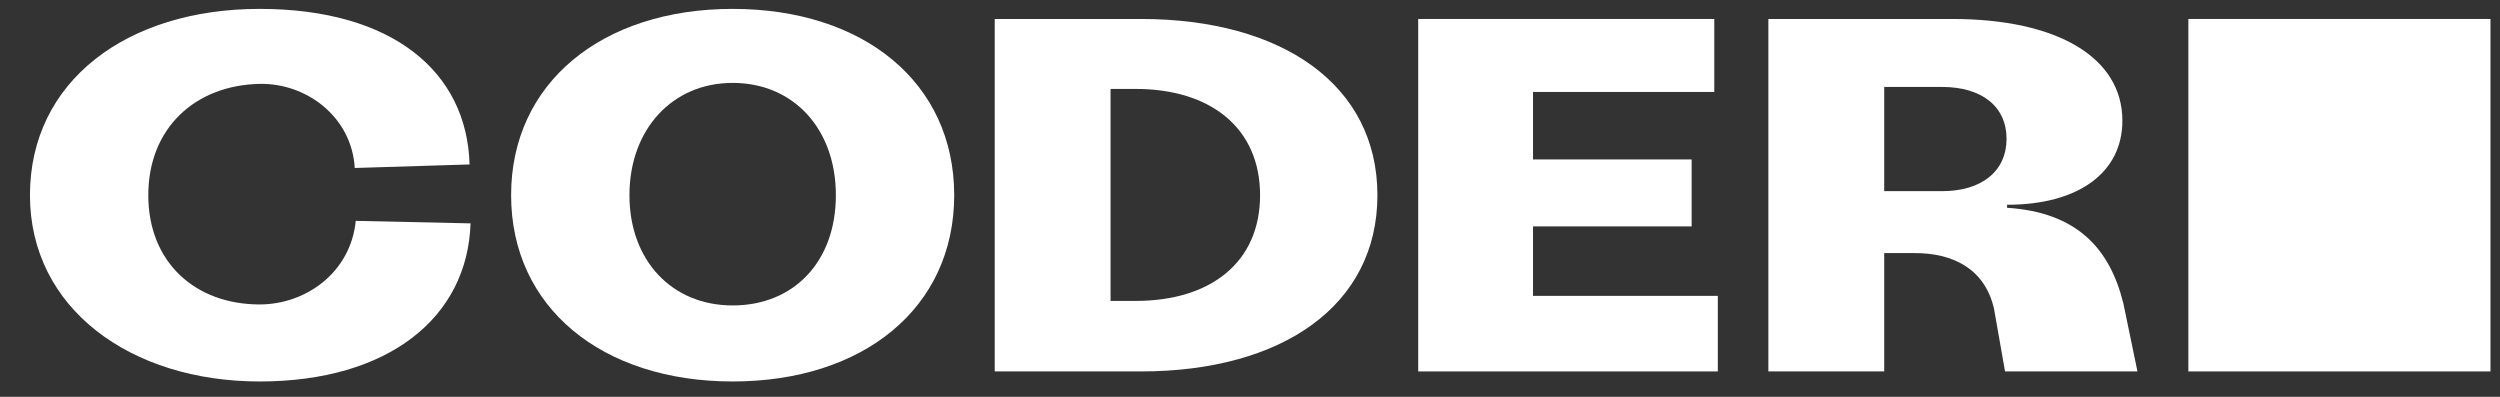 <svg width="63" height="10" viewBox="0 0 63 10" fill="none" xmlns="http://www.w3.org/2000/svg">
<rect x="0" y="0" width="63" height="10" fill="#333333" stroke="none"/>
<g clip-path="url(#clip0_4641_1299)">
<path d="M0.755 4.919C0.755 2.051 3.192 0.224 6.542 0.224C9.891 0.224 11.769 1.81 11.833 4.144L8.94 4.233C8.864 2.939 7.715 2.089 6.542 2.114C4.93 2.146 3.737 3.218 3.737 4.919C3.737 6.619 4.93 7.672 6.542 7.672C7.715 7.672 8.838 6.86 8.965 5.566L11.858 5.629C11.782 8.002 9.79 9.613 6.542 9.613C3.293 9.613 0.755 7.774 0.755 4.919Z" fill="white"/>
<path d="M38.632 2.317H43.2V0.478H35.739V9.36H43.289V7.456H38.632V5.705H42.629V4.018H38.632V2.317Z" fill="white"/>
<path d="M55.147 0.478H62.76V9.36H55.147V0.478Z" fill="white"/>
<path fill-rule="evenodd" clip-rule="evenodd" d="M12.88 4.919C12.88 2.089 15.17 0.224 18.463 0.224C21.756 0.224 24.046 2.076 24.046 4.919C24.046 7.761 21.756 9.613 18.463 9.613C15.17 9.613 12.88 7.748 12.88 4.919ZM15.862 4.919C15.862 6.568 16.934 7.697 18.463 7.697C20.005 7.697 21.064 6.593 21.064 4.919C21.064 3.244 19.992 2.089 18.463 2.089C16.934 2.089 15.862 3.269 15.862 4.919Z" fill="white"/>
<path fill-rule="evenodd" clip-rule="evenodd" d="M25.067 9.36V0.478H28.747C32.313 0.478 34.711 2.14 34.711 4.919C34.711 7.698 32.313 9.36 28.747 9.36H25.067ZM27.986 7.583H28.62C30.498 7.583 31.754 6.619 31.754 4.919C31.754 3.218 30.498 2.241 28.62 2.241H27.986V7.583Z" fill="white"/>
<path fill-rule="evenodd" clip-rule="evenodd" d="M50.578 5.236C52.336 5.35 53.166 6.257 53.509 7.647L53.864 9.36H50.527L50.248 7.774C50.007 6.746 49.182 6.378 48.256 6.378H47.482V9.36H44.563V0.478H49.195C51.86 0.478 53.484 1.455 53.484 3.041C53.484 4.348 52.38 5.16 50.578 5.16V5.236ZM47.482 4.817H48.941C49.944 4.817 50.565 4.31 50.565 3.498C50.565 2.685 49.944 2.191 48.941 2.191H47.482V4.817Z" fill="white"/>
</g>
<defs>
<clipPath id="clip0_4641_1299">
<rect width="62.254" height="9.432" fill="white" transform="translate(0.693 0.224)"/>
</clipPath>
</defs>
</svg>
